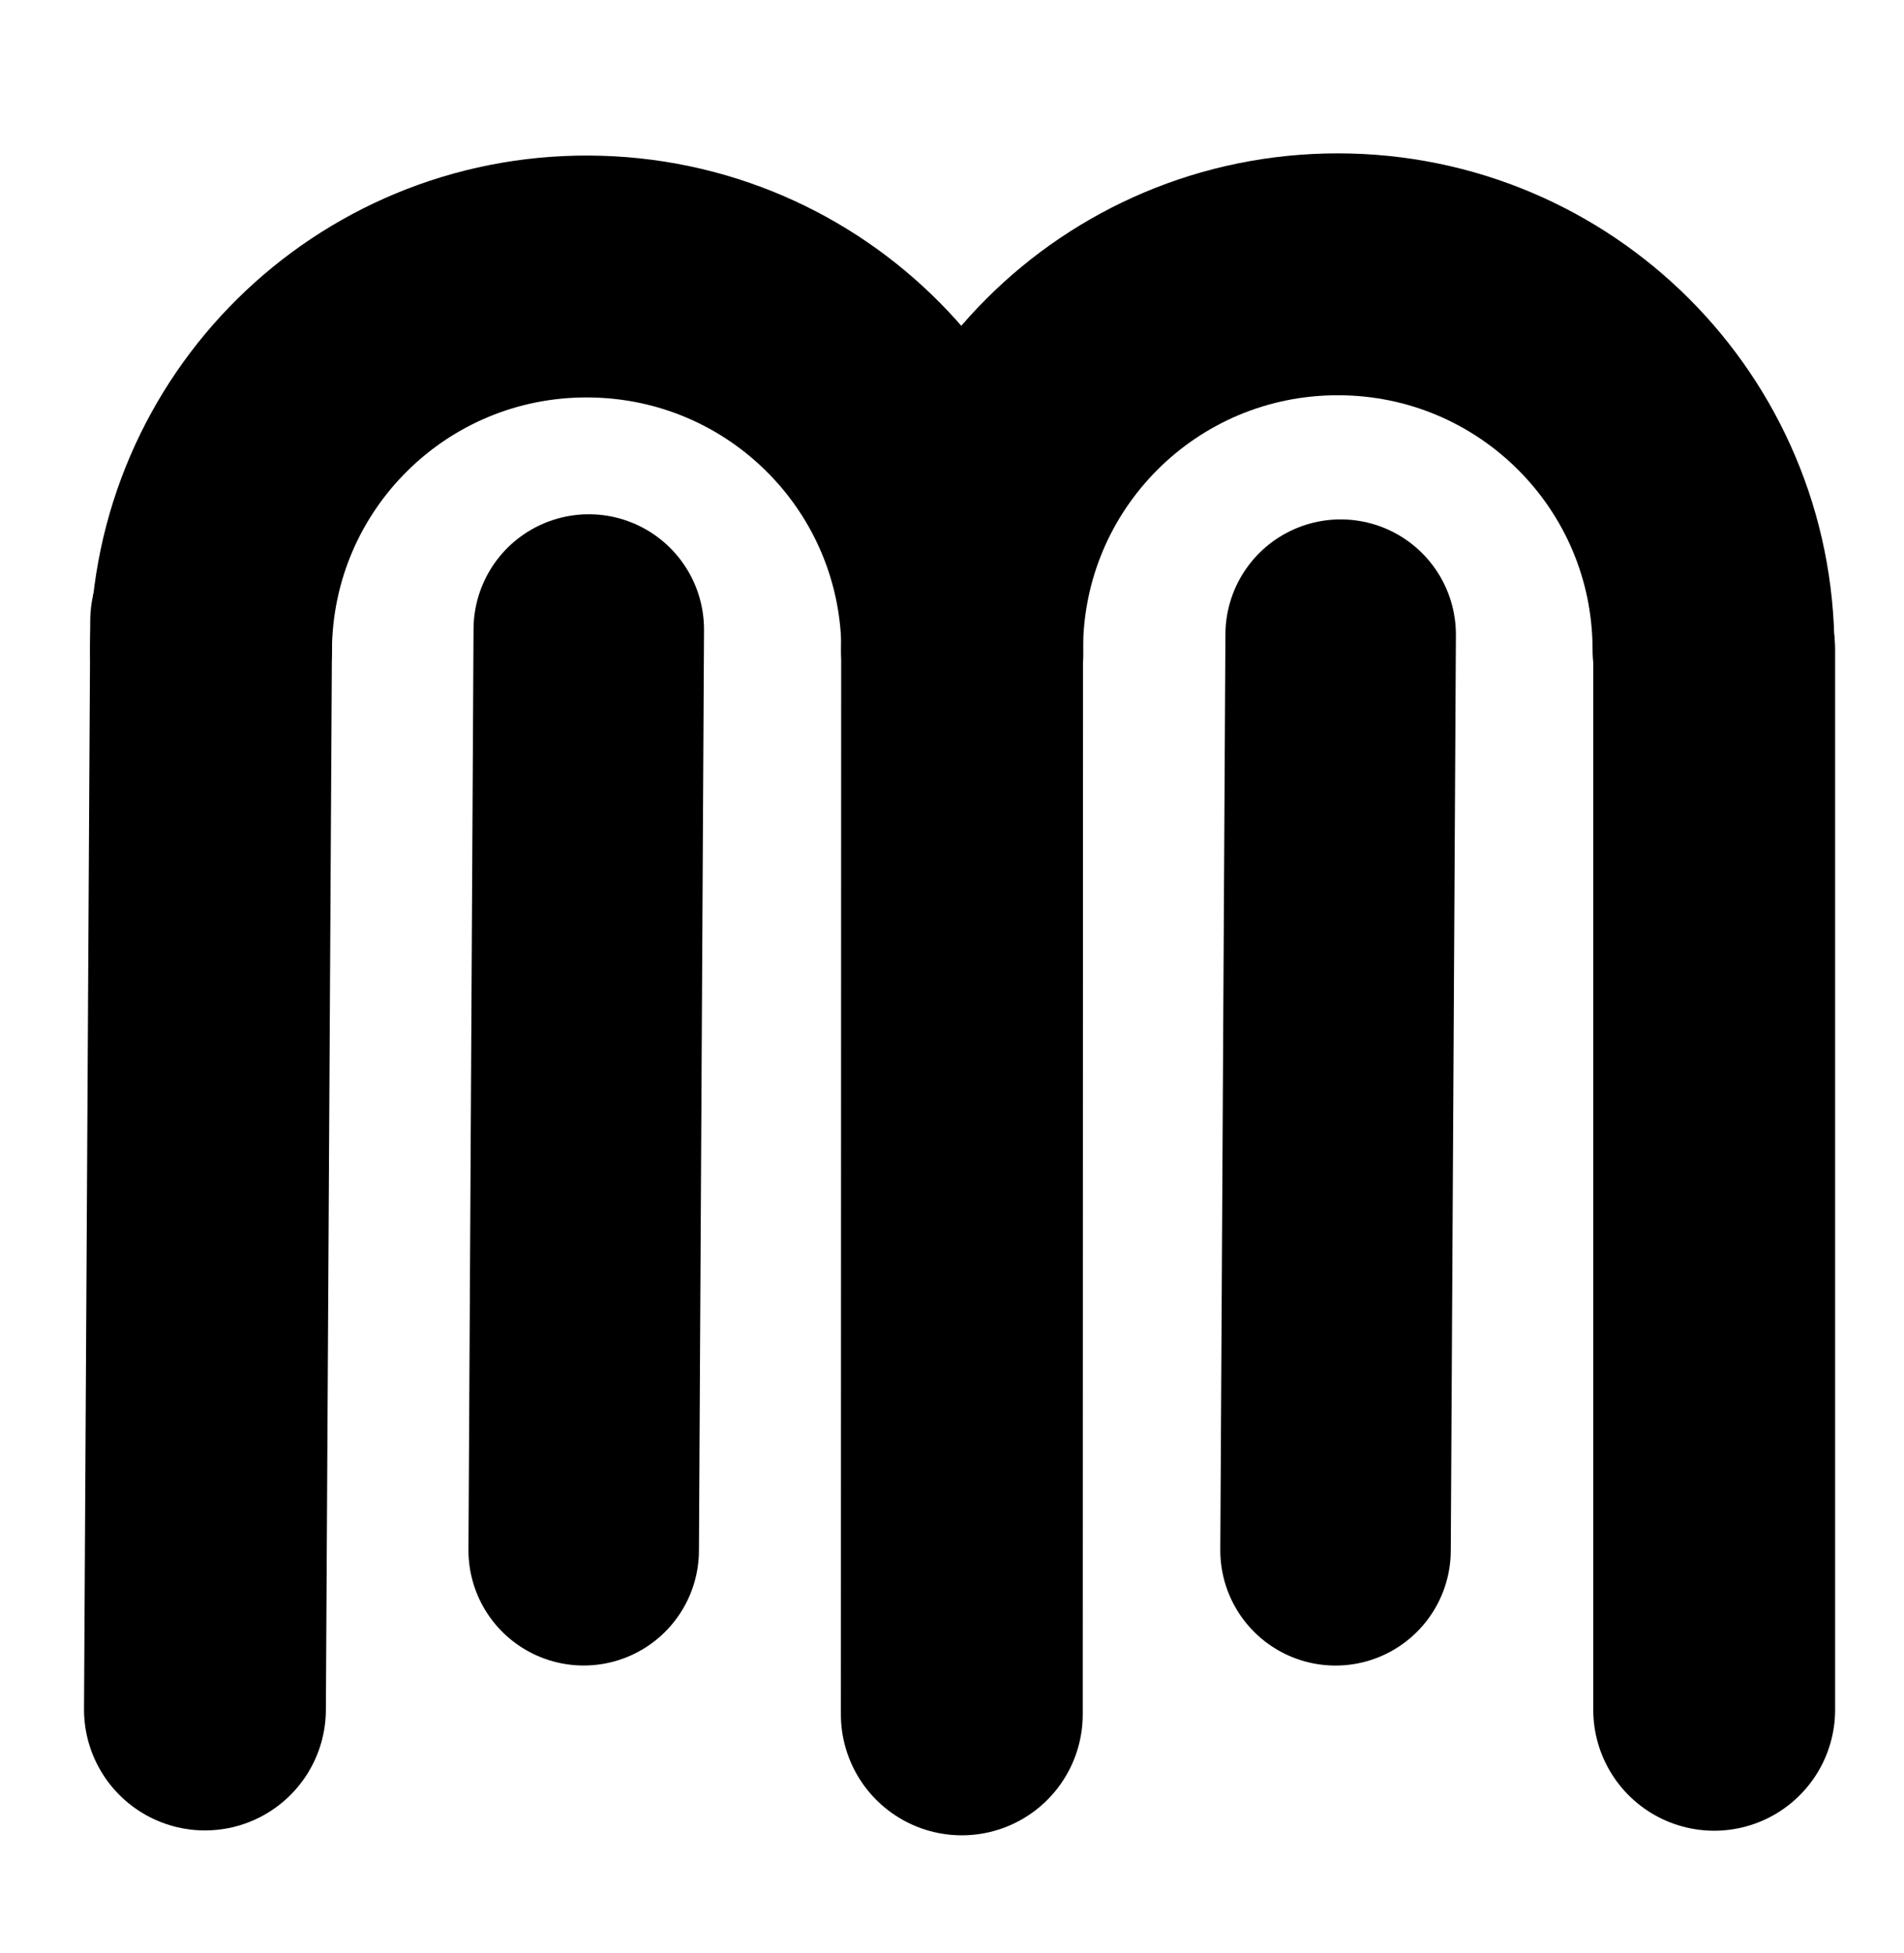 <svg width="39" height="40" viewBox="0 0 39 40" fill="none" xmlns="http://www.w3.org/2000/svg">
<path d="M19.707 13.308C19.707 9.054 23.146 5.618 27.402 5.618C31.659 5.618 35.098 9.059 35.098 13.308" stroke="black" stroke-width="4.954" stroke-miterlimit="10" stroke-linecap="round"/>
<path d="M35.112 35.017V13.308" stroke="black" stroke-width="4.954" stroke-miterlimit="10" stroke-linecap="round"/>
<path d="M19.701 35.111L19.707 13.308" stroke="black" stroke-width="4.954" stroke-miterlimit="10" stroke-linecap="round"/>
<path d="M4.322 13.308C4.347 9.055 7.805 5.638 12.061 5.663C16.318 5.687 19.737 9.143 19.712 13.396" stroke="black" stroke-width="4.954" stroke-miterlimit="10" stroke-linecap="round"/>
<path d="M4.325 12.726L4.198 35.011" stroke="black" stroke-width="4.954" stroke-miterlimit="10" stroke-linecap="round"/>
<path d="M27.461 12.998L27.356 31.751" stroke="black" stroke-width="4.721" stroke-miterlimit="10" stroke-linecap="round"/>
<path d="M12.06 12.893L11.956 31.75" stroke="black" stroke-width="4.721" stroke-miterlimit="10" stroke-linecap="round"/>
</svg>
